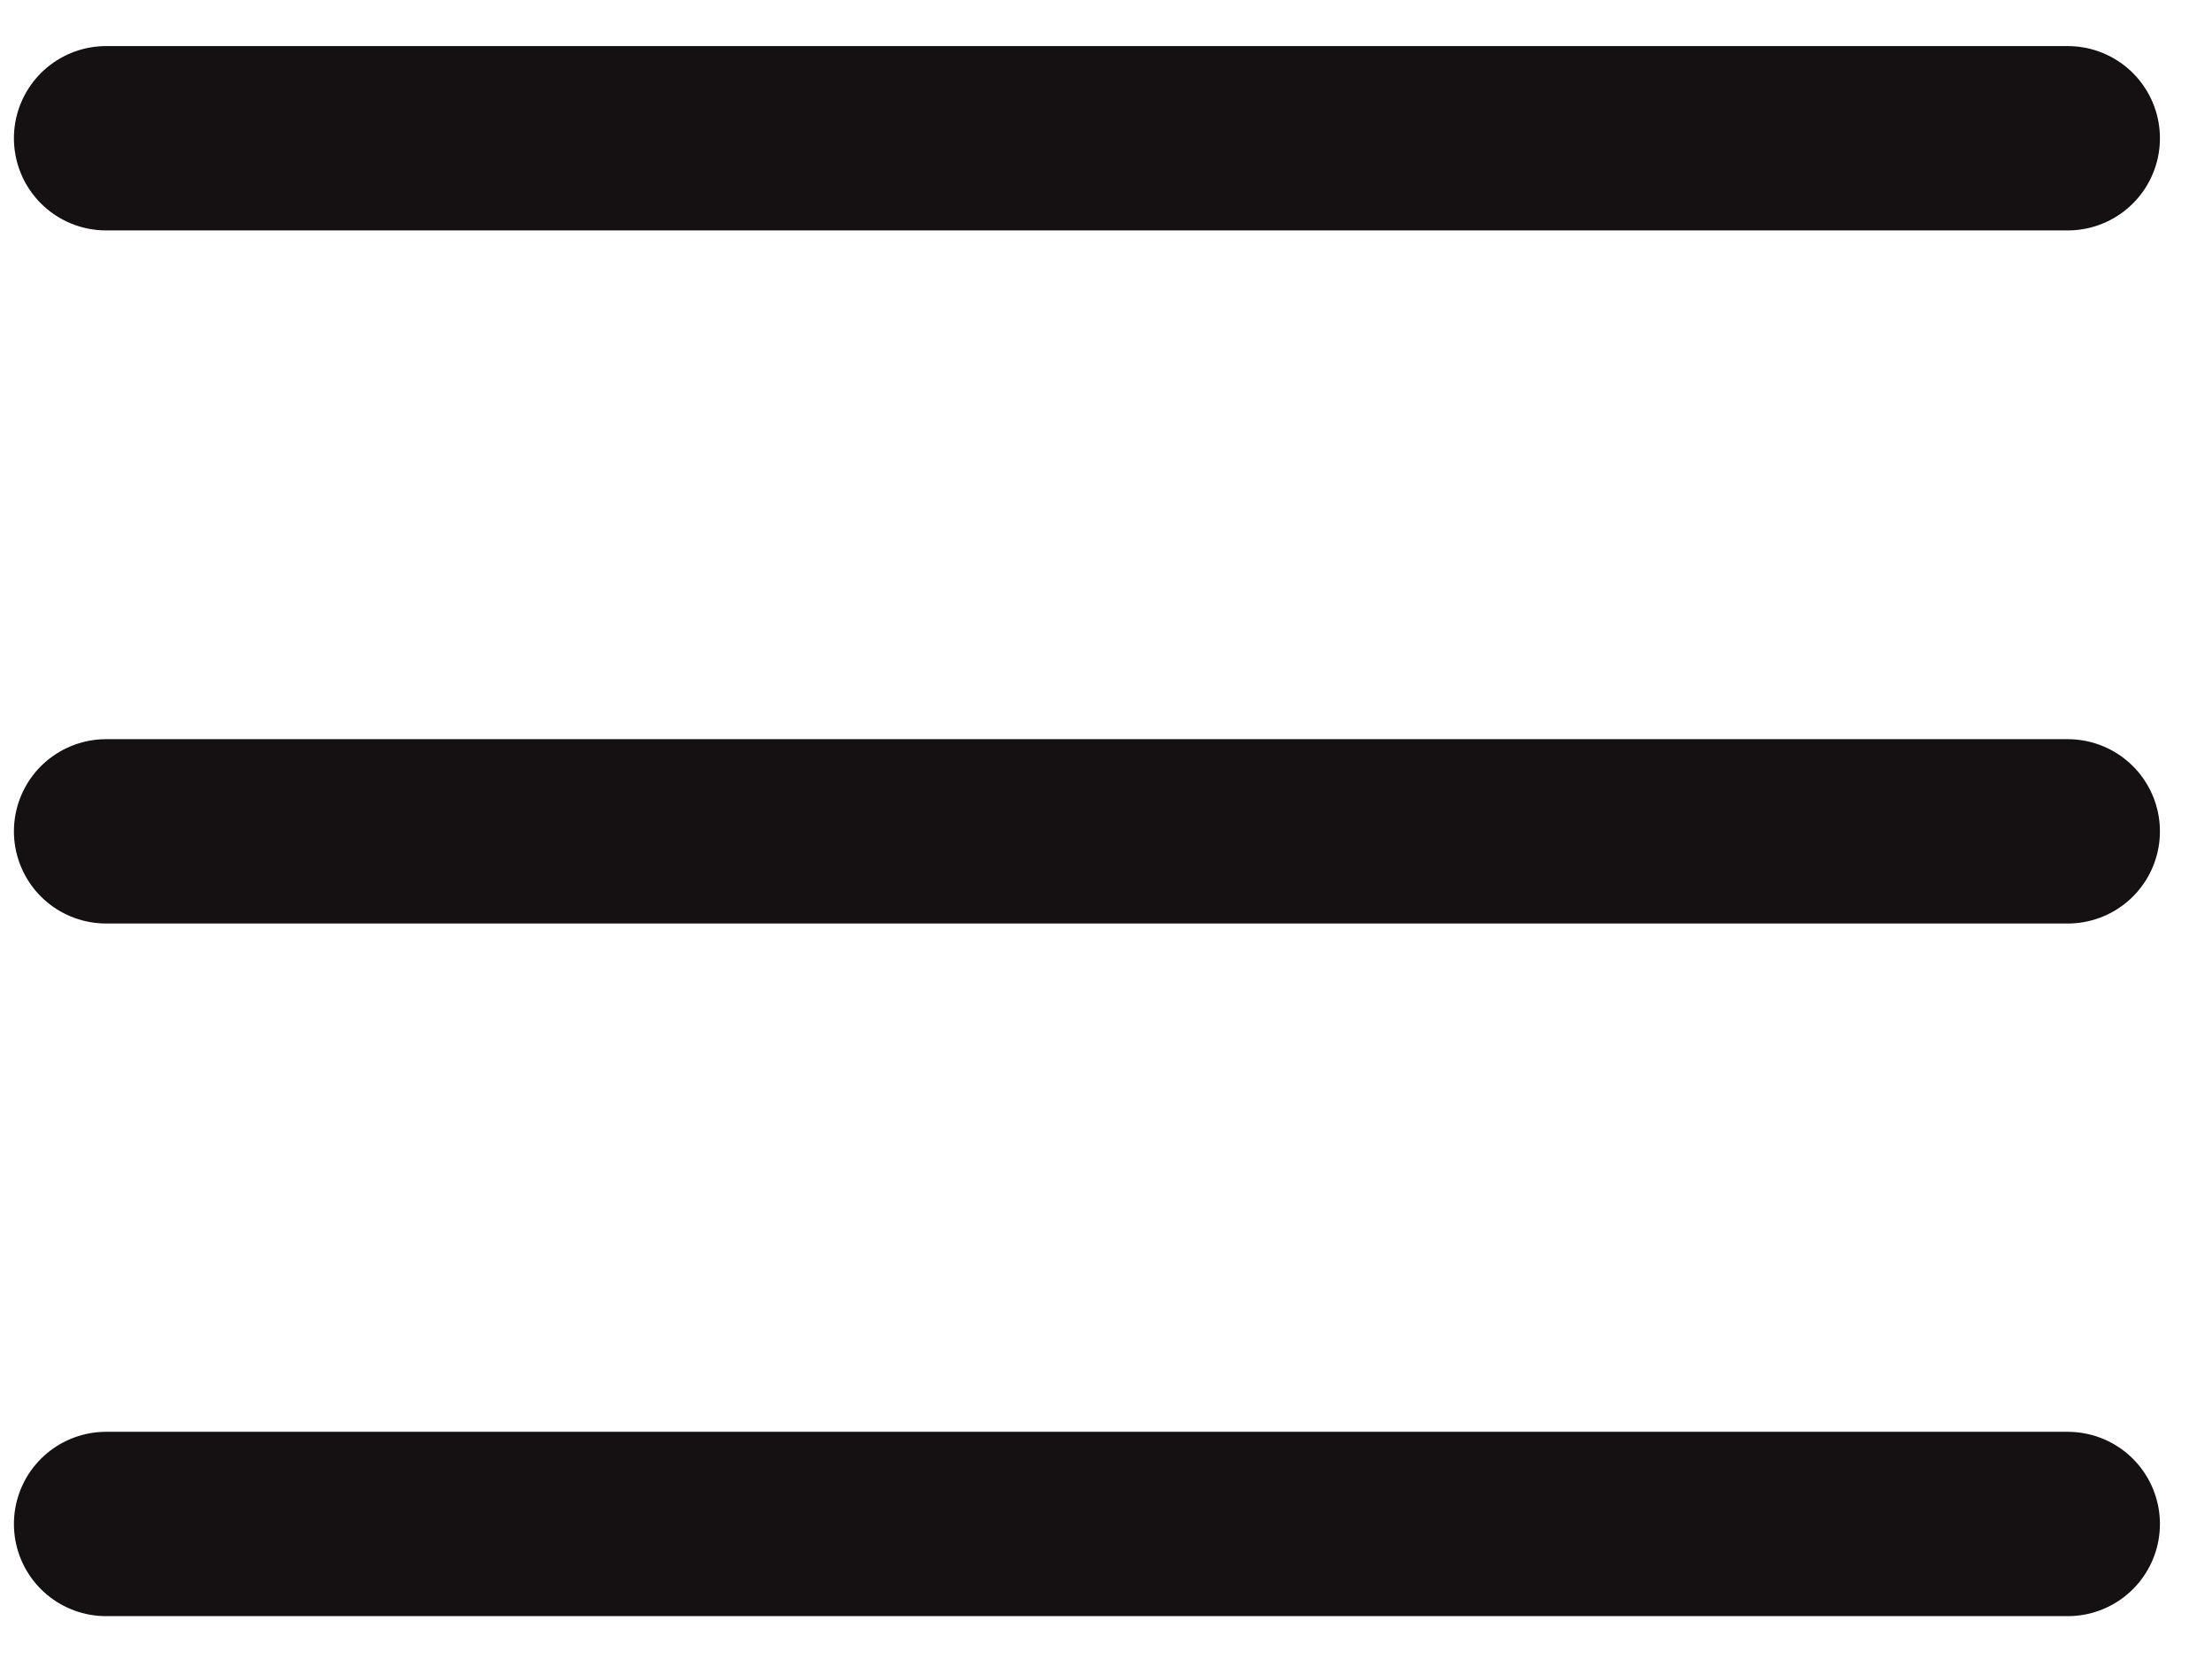 <svg width="24" height="18" viewBox="0 0 24 18" fill="none" xmlns="http://www.w3.org/2000/svg">
<line x1="1.151" y1="1.5" x2="22.435" y2="1.5" stroke="#151011" stroke-width="2" stroke-linecap="round"/>
<line x1="1.151" y1="9.02" x2="22.435" y2="9.02" stroke="#151011" stroke-width="2" stroke-linecap="round"/>
<line x1="1.151" y1="16.535" x2="22.435" y2="16.535" stroke="#151011" stroke-width="2" stroke-linecap="round"/>
</svg>
